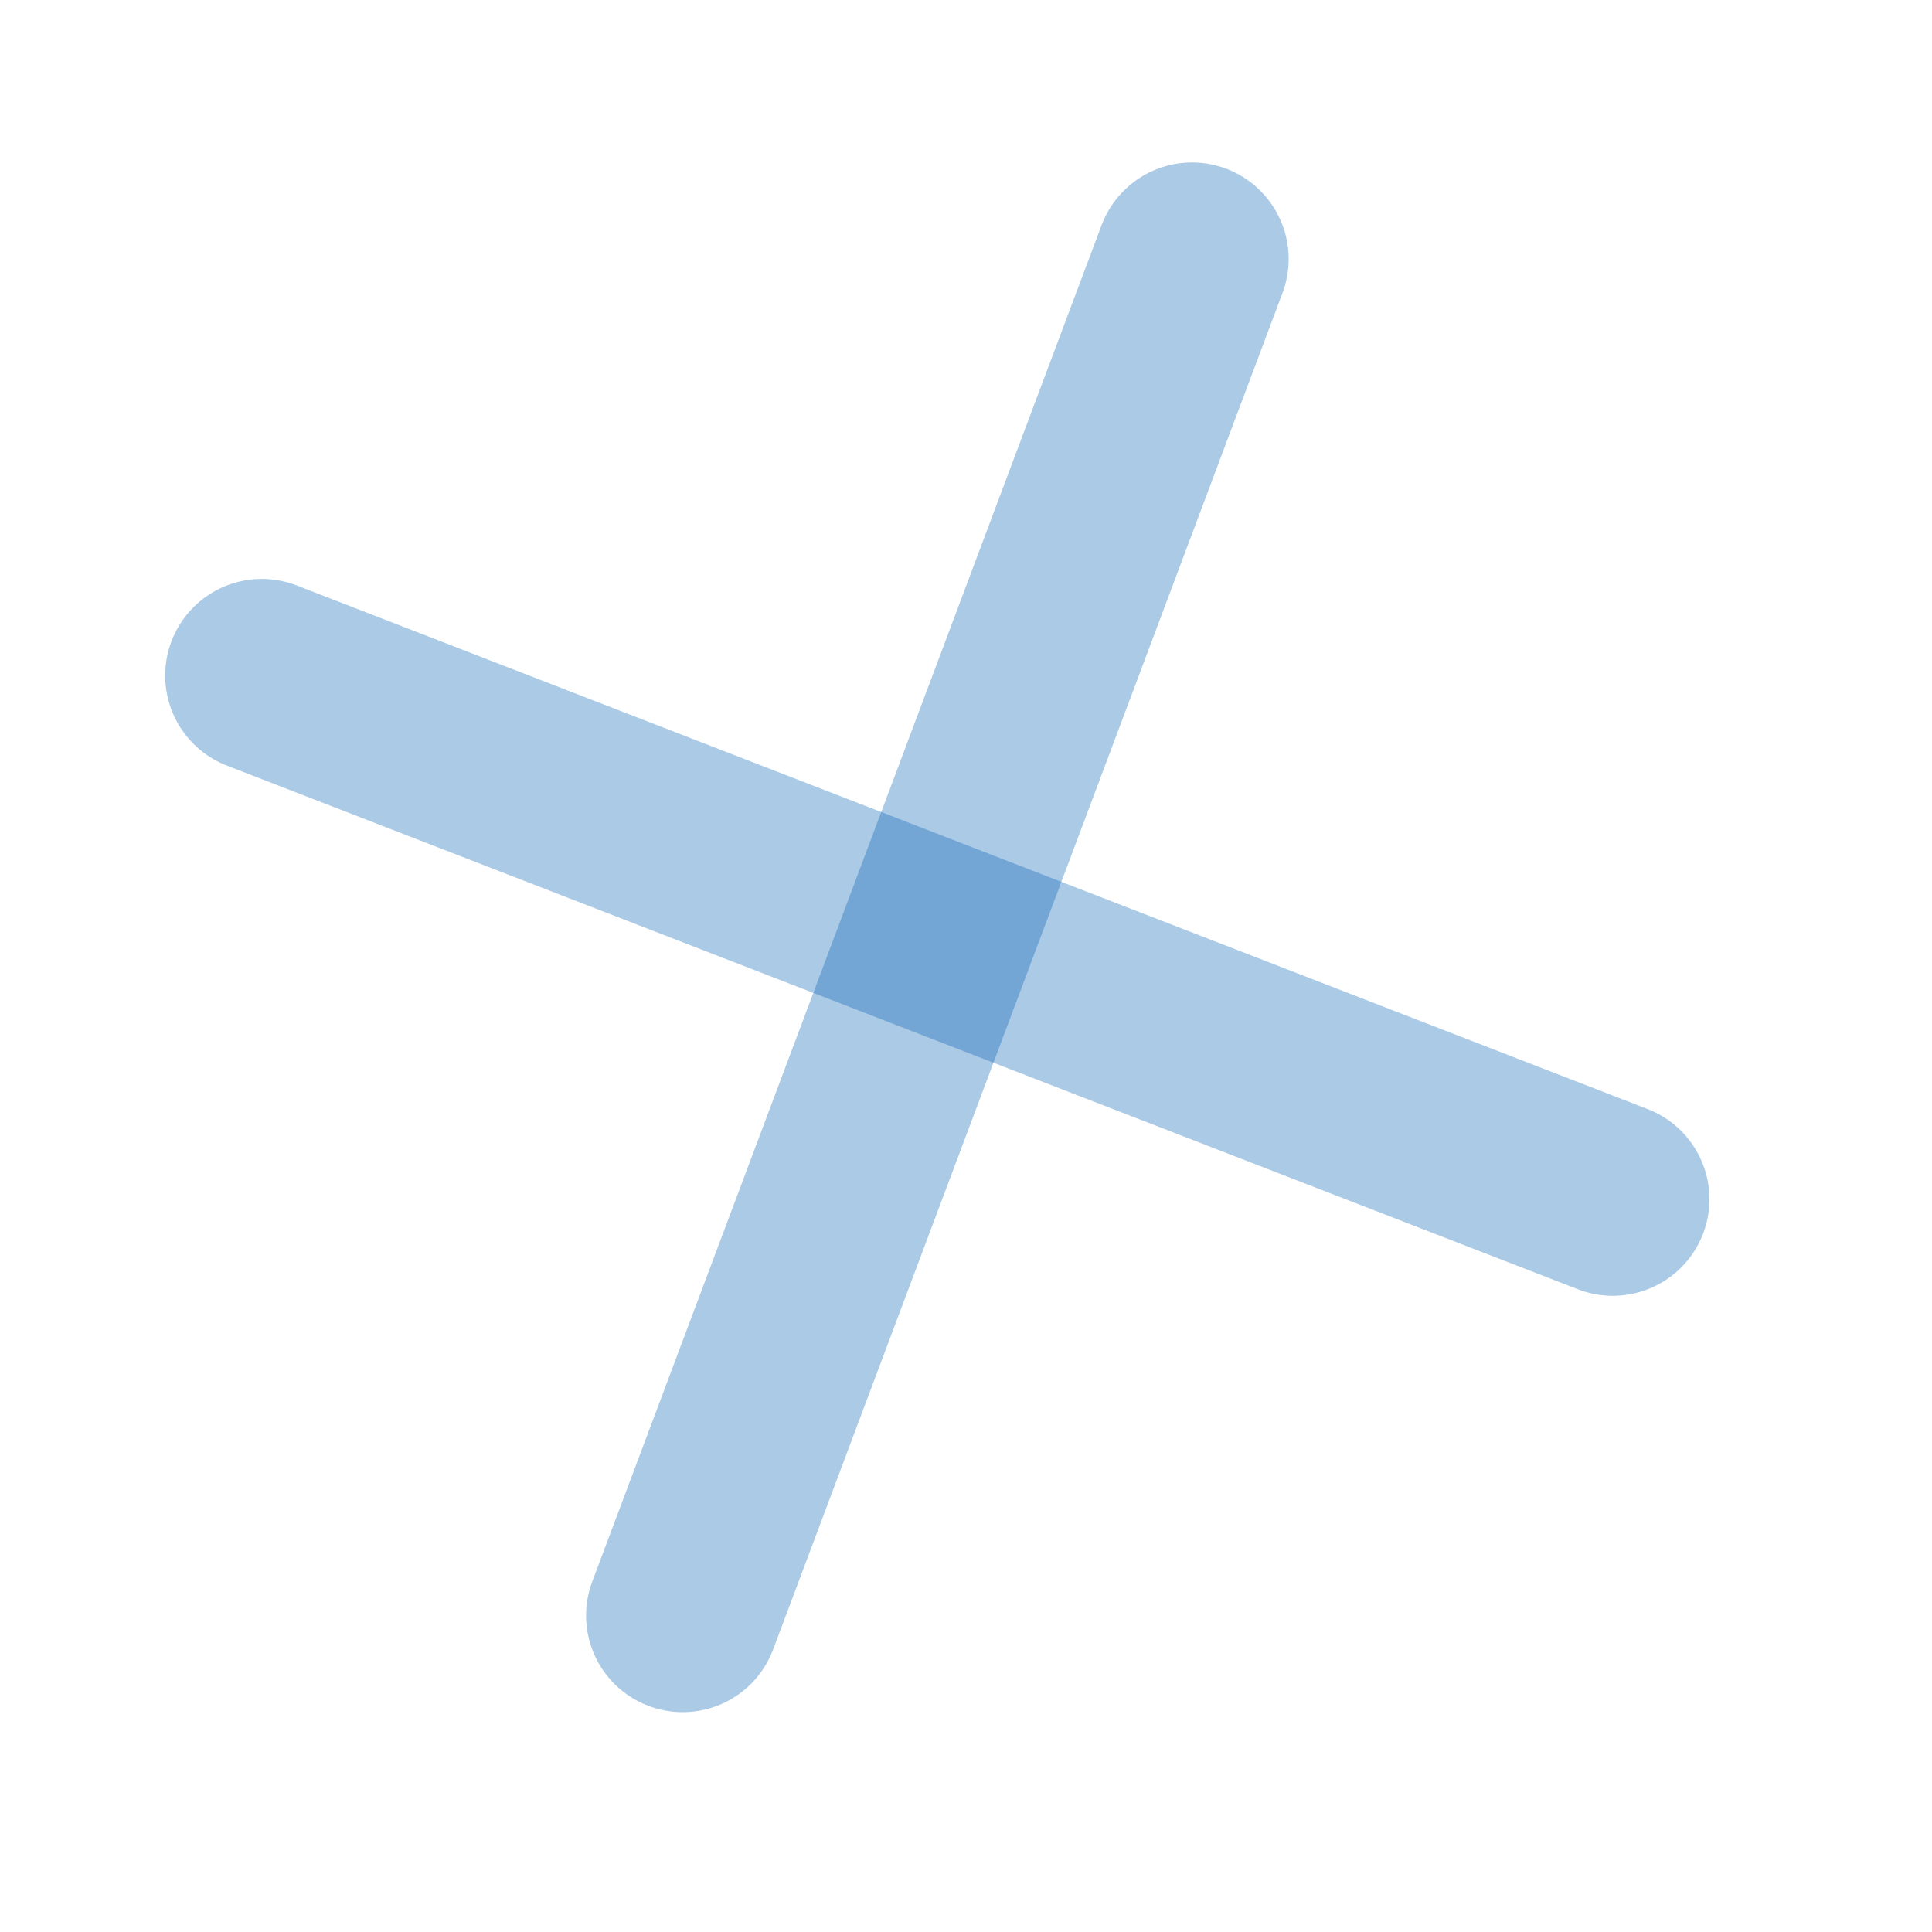 <svg width="20" height="20" viewBox="0 0 20 20" fill="none" xmlns="http://www.w3.org/2000/svg">
<path d="M12.34 2.682L7.067 16.724" stroke="#0060B4" stroke-opacity="0.33" stroke-width="2" stroke-linecap="round"/>
<path d="M16.696 12.414L2.71 6.993" stroke="#0060B4" stroke-opacity="0.33" stroke-width="2" stroke-linecap="round"/>
</svg>
